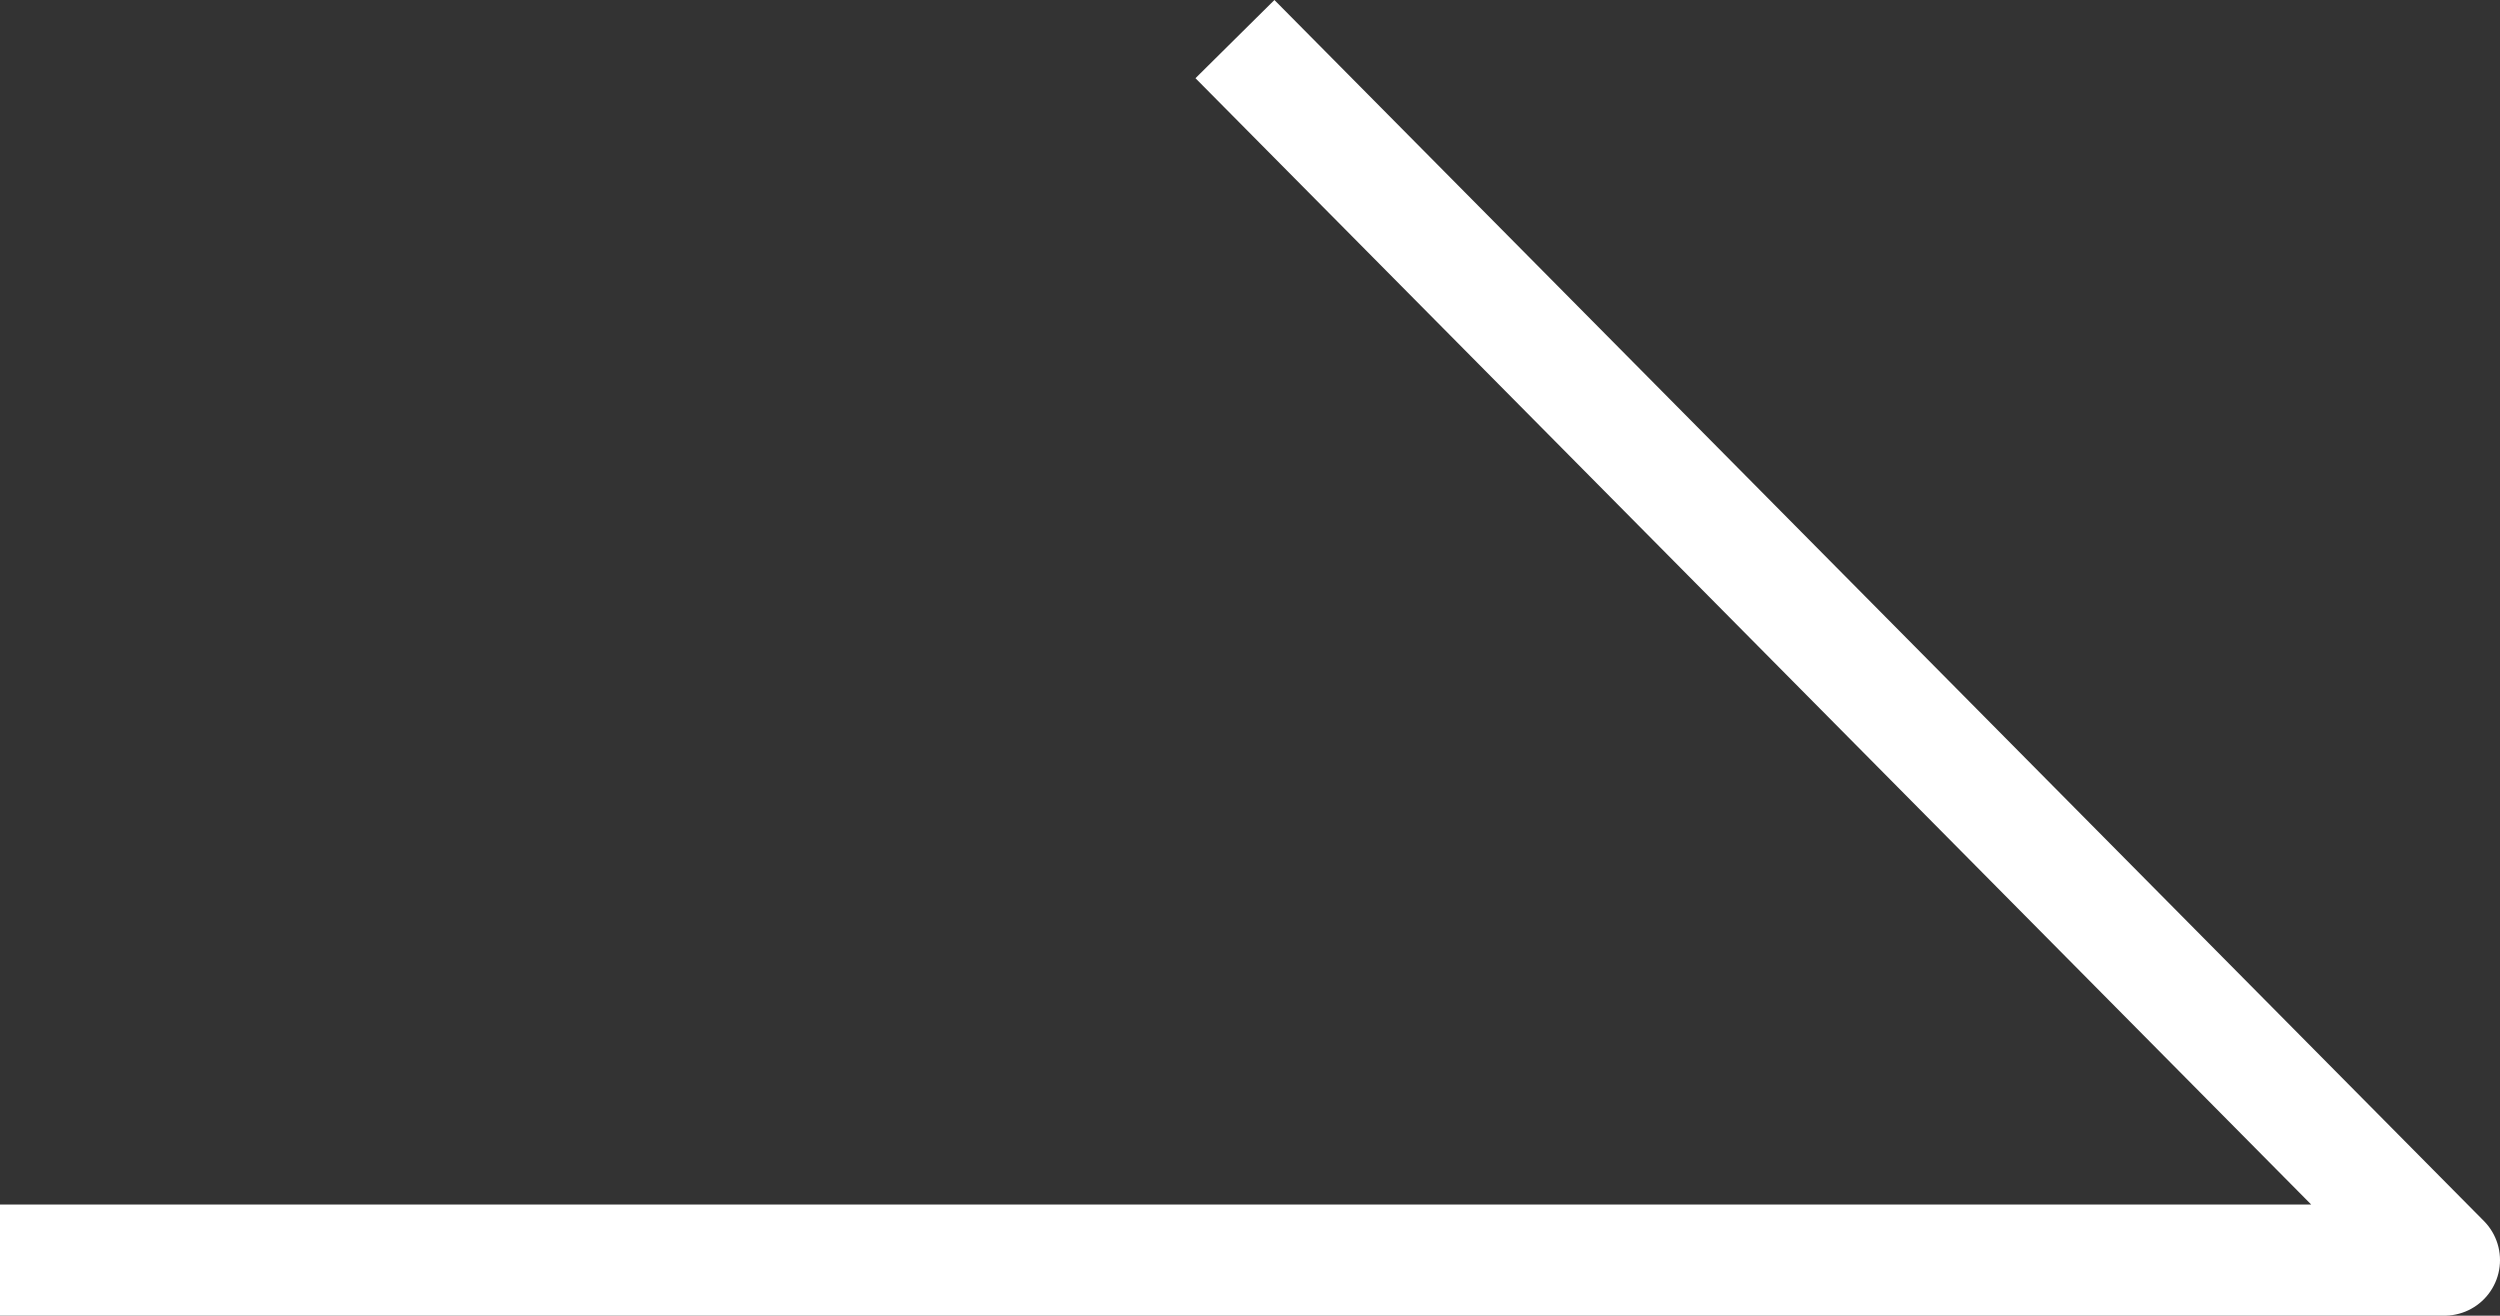 <svg xmlns="http://www.w3.org/2000/svg" width="45" height="23.682" viewBox="0 0 45 23.682">
  <rect x="0" y="0" width="45" height="23.682" fill="#333333" stroke="none"/>
  <path id="パス_40551" data-name="パス 40551" d="M3728.161,367.86h44l-21.771-21.978" transform="translate(-3728.161 -345.178)" fill="none" stroke="#fff" stroke-linejoin="round" stroke-miterlimit="10" stroke-width="2"/>
</svg>
